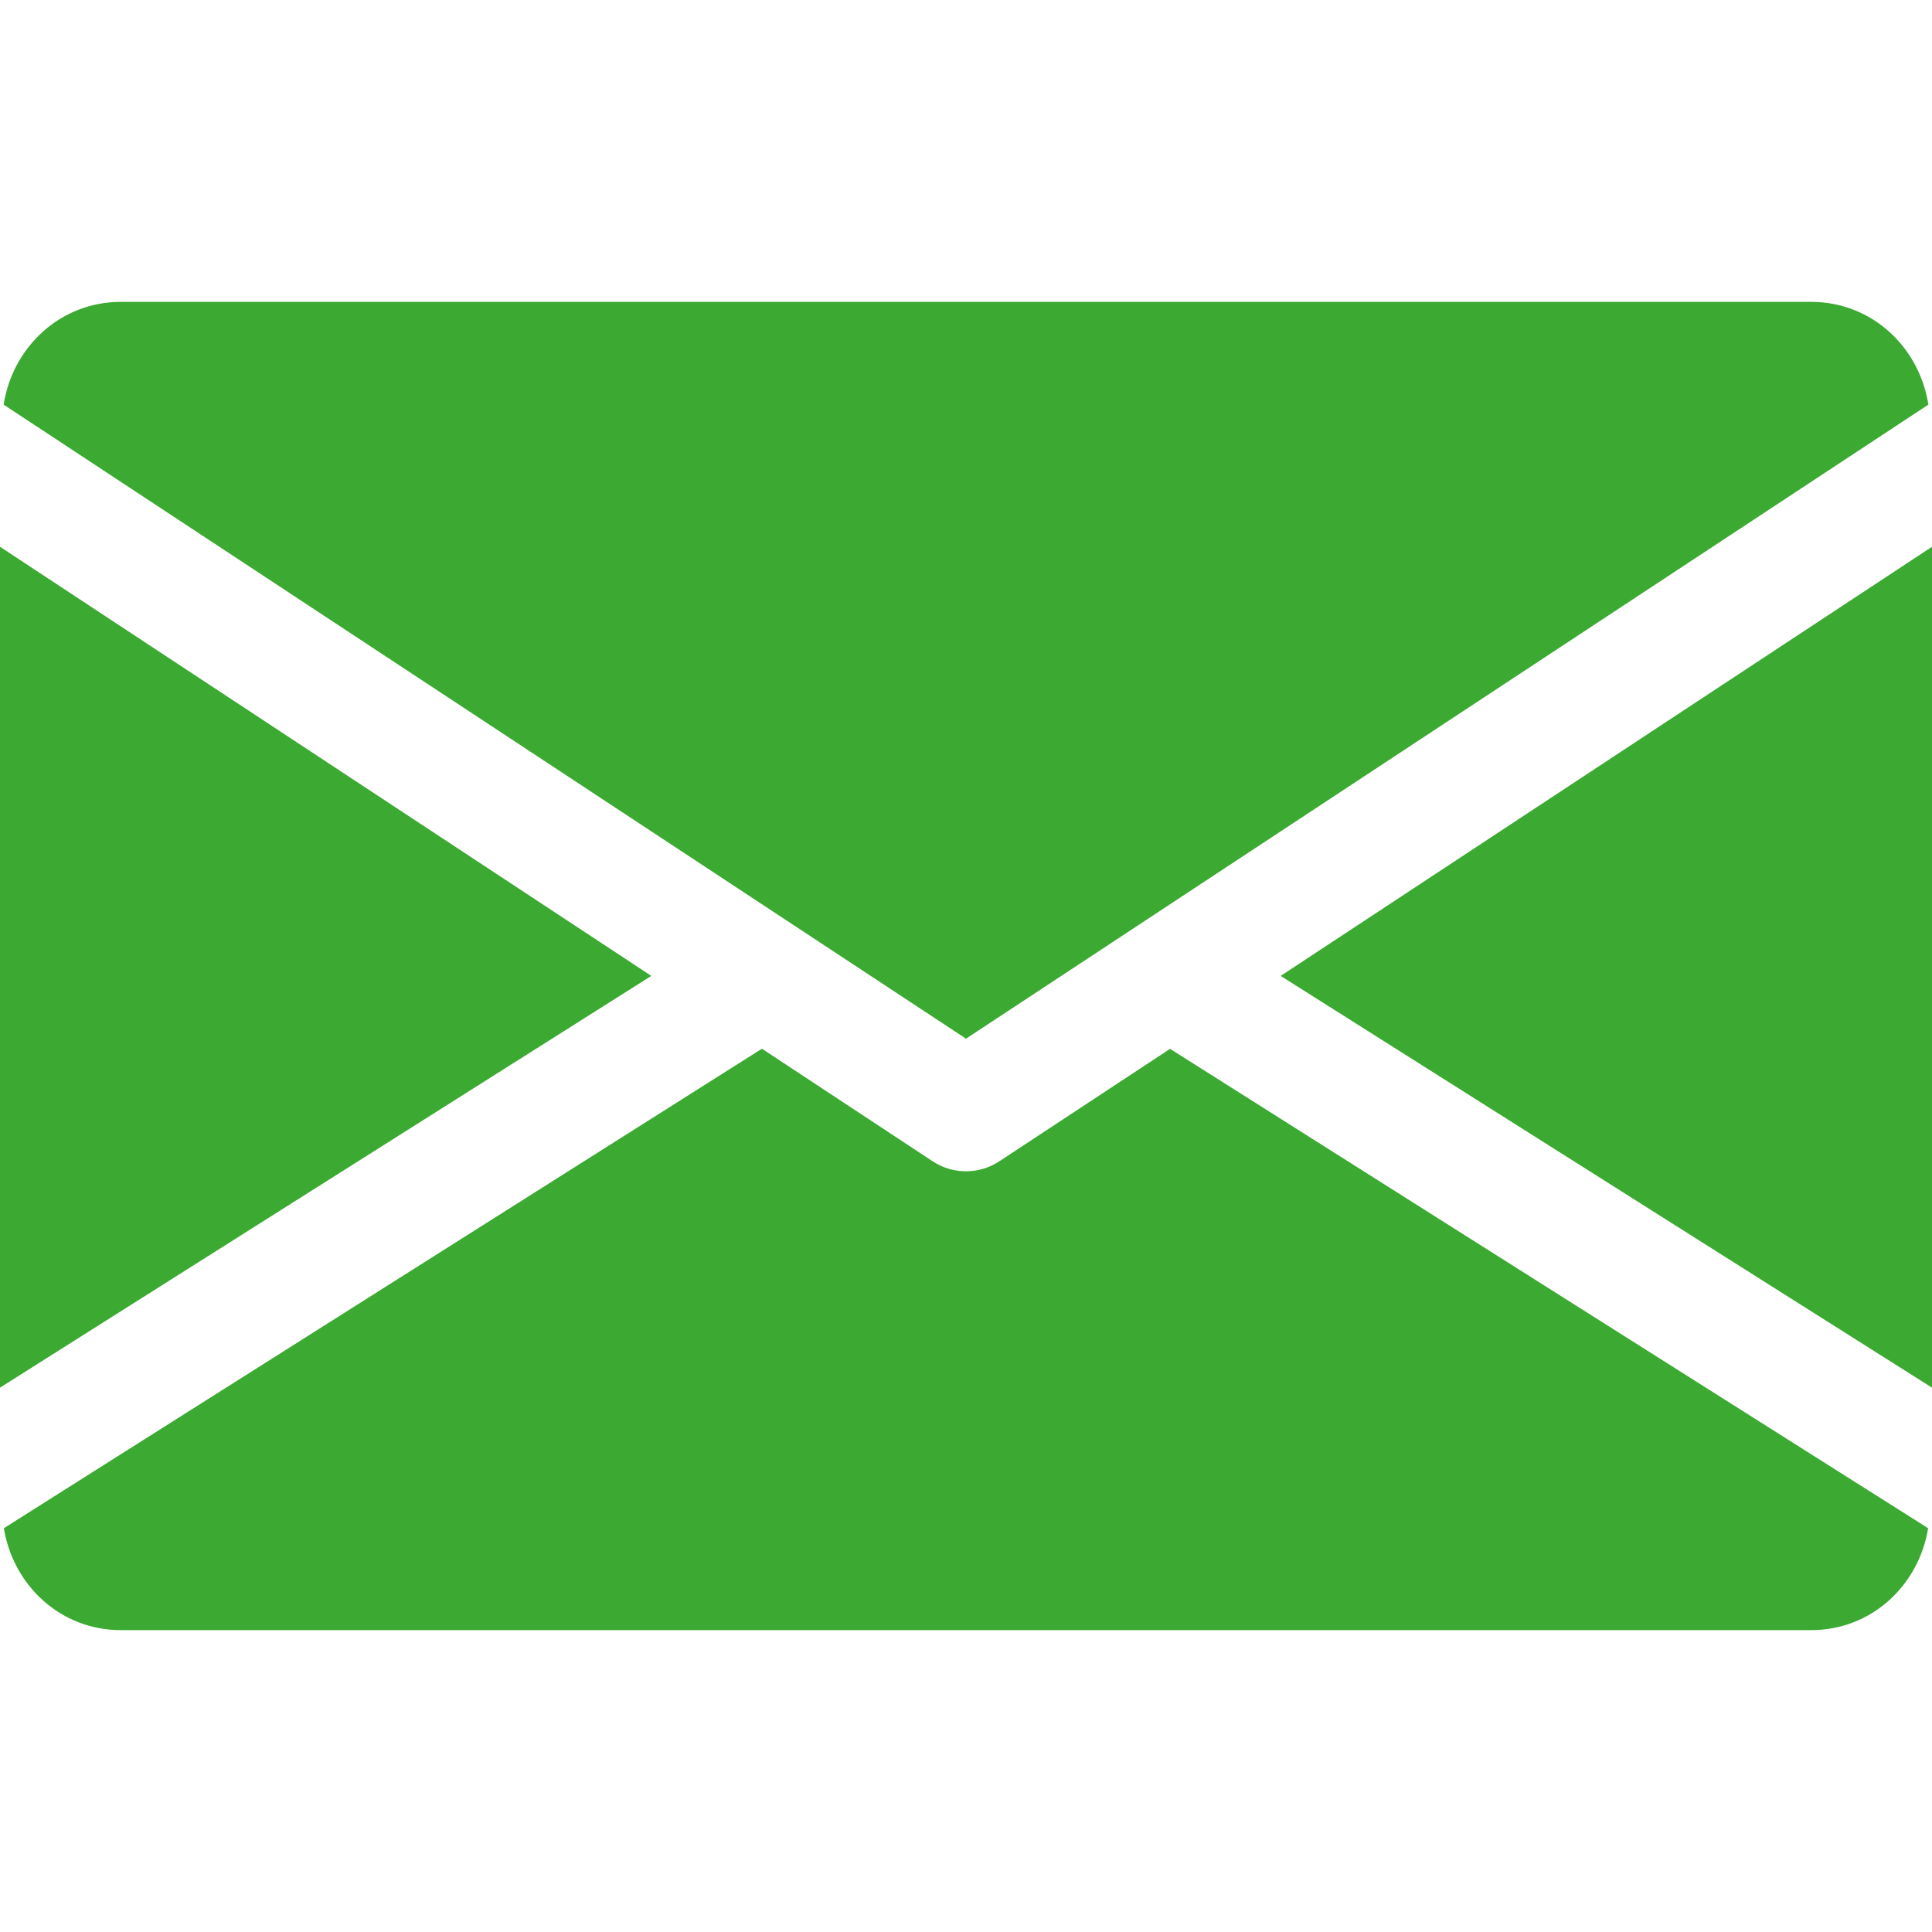 <?xml version="1.0" encoding="UTF-8"?> <svg xmlns="http://www.w3.org/2000/svg" width="32" height="32" viewBox="0 0 32 32" fill="none"> <g clip-path="url(#clip0)"> <path d="M21.212 16.164L32 22.984V9.056L21.212 16.164Z" fill="#3CAA32"></path> <path d="M0 9.056V22.984L10.788 16.164L0 9.056Z" fill="#3CAA32"></path> <path d="M30 5H2C1.002 5 0.21 5.744 0.06 6.702L16 17.204L31.94 6.702C31.79 5.744 30.998 5 30 5Z" fill="#3CAA32"></path> <path d="M19.38 17.372L16.55 19.236C16.382 19.346 16.192 19.4 16 19.4C15.808 19.4 15.618 19.346 15.45 19.236L12.62 17.37L0.064 25.312C0.218 26.262 1.006 27 2 27H30C30.994 27 31.782 26.262 31.936 25.312L19.38 17.372Z" fill="#3CAA32"></path> </g> <defs> <clipPath id="clip0"> <rect width="32" height="32" fill="white"></rect> </clipPath> </defs> </svg> 